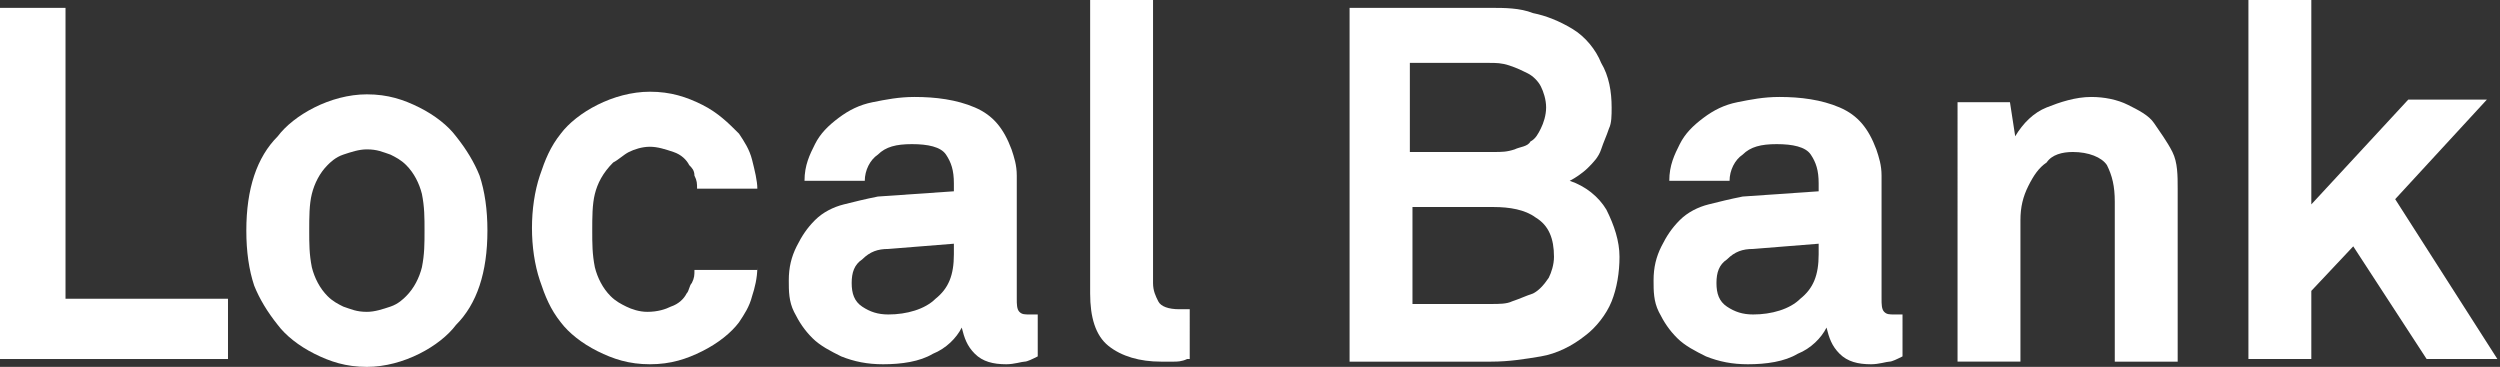 <?xml version="1.0" encoding="utf-8"?>
<!-- Generator: Adobe Illustrator 26.0.1, SVG Export Plug-In . SVG Version: 6.00 Build 0)  -->
<svg version="1.1" id="Layer_1" xmlns="http://www.w3.org/2000/svg" xmlns:xlink="http://www.w3.org/1999/xlink" x="0px" y="0px"
	 viewBox="0 0 95.4 14" style="enable-background:new 0 0 95.4 14;" xml:space="preserve">
<rect x="0" y="0" width="95.4" height="14" fill="#333333" stroke="none"/>
<style type="text/css">
	.st0{fill:#FFFFFF;}
</style>
<path class="st0" d="M0,13.7V0.3h2.5v11.1h6.2v2.3H0z"/>
<path class="st0" d="M18.6,8.8c0,0.8-0.1,1.5-0.3,2.1c-0.2,0.6-0.5,1.1-0.9,1.5c-0.3,0.4-0.8,0.8-1.4,1.1c-0.6,0.3-1.3,0.5-2,0.5
	c-0.8,0-1.4-0.2-2-0.5c-0.6-0.3-1.1-0.7-1.4-1.1c-0.4-0.5-0.7-1-0.9-1.5c-0.2-0.6-0.3-1.3-0.3-2.1c0-0.8,0.1-1.5,0.3-2.1
	c0.2-0.6,0.5-1.1,0.9-1.5c0.3-0.4,0.8-0.8,1.4-1.1c0.6-0.3,1.3-0.5,2-0.5c0.8,0,1.4,0.2,2,0.5s1.1,0.7,1.4,1.1
	c0.4,0.5,0.7,1,0.9,1.5C18.5,7.3,18.6,8,18.6,8.8z M16.2,8.8c0-0.5,0-0.9-0.1-1.4C16,7,15.8,6.6,15.5,6.3c-0.2-0.2-0.4-0.3-0.6-0.4
	c-0.3-0.1-0.5-0.2-0.9-0.2c-0.3,0-0.6,0.1-0.9,0.2c-0.3,0.1-0.5,0.3-0.6,0.4C12.2,6.6,12,7,11.9,7.4c-0.1,0.4-0.1,0.9-0.1,1.4
	c0,0.5,0,0.9,0.1,1.4c0.1,0.4,0.3,0.8,0.6,1.1c0.2,0.2,0.4,0.3,0.6,0.4c0.3,0.1,0.5,0.2,0.9,0.2c0.3,0,0.6-0.1,0.9-0.2
	c0.3-0.1,0.5-0.3,0.6-0.4c0.3-0.3,0.5-0.7,0.6-1.1C16.2,9.7,16.2,9.3,16.2,8.8z"/>
<path class="st0" d="M28.9,10.2c0,0.4-0.1,0.8-0.2,1.1c-0.1,0.4-0.3,0.7-0.5,1c-0.3,0.4-0.8,0.8-1.4,1.1s-1.2,0.5-2,0.5
	c-0.8,0-1.4-0.2-2-0.5c-0.6-0.3-1.1-0.7-1.4-1.1c-0.4-0.5-0.6-1-0.8-1.6c-0.2-0.6-0.3-1.3-0.3-2c0-0.7,0.1-1.4,0.3-2
	c0.2-0.6,0.4-1.1,0.8-1.6c0.3-0.4,0.8-0.8,1.4-1.1c0.6-0.3,1.3-0.5,2-0.5c0.8,0,1.4,0.2,2,0.5s1,0.7,1.4,1.1c0.2,0.3,0.4,0.6,0.5,1
	s0.2,0.8,0.2,1.1h-2.3c0-0.2,0-0.3-0.1-0.5c0-0.2-0.1-0.3-0.2-0.4c-0.1-0.2-0.3-0.4-0.6-0.5c-0.3-0.1-0.6-0.2-0.9-0.2
	c-0.3,0-0.6,0.1-0.8,0.2s-0.4,0.3-0.6,0.4C23,6.6,22.8,7,22.7,7.4c-0.1,0.4-0.1,0.9-0.1,1.4c0,0.5,0,0.9,0.1,1.4
	c0.1,0.4,0.3,0.8,0.6,1.1c0.2,0.2,0.4,0.3,0.6,0.4s0.5,0.2,0.8,0.2c0.4,0,0.7-0.1,0.9-0.2c0.3-0.1,0.5-0.3,0.6-0.5
	c0.1-0.1,0.1-0.3,0.2-0.4c0.1-0.2,0.1-0.3,0.1-0.5H28.9z"/>
<path class="st0" d="M39.6,13.6c-0.2,0.1-0.4,0.2-0.5,0.2c-0.1,0-0.4,0.1-0.7,0.1c-0.5,0-0.9-0.1-1.2-0.4c-0.3-0.3-0.4-0.6-0.5-1
	c-0.2,0.4-0.6,0.8-1.1,1c-0.5,0.3-1.2,0.4-1.9,0.4c-0.6,0-1.1-0.1-1.6-0.3c-0.4-0.2-0.8-0.4-1.1-0.7c-0.3-0.3-0.5-0.6-0.7-1
	c-0.2-0.4-0.2-0.8-0.2-1.2c0-0.5,0.1-0.9,0.3-1.3c0.2-0.4,0.4-0.7,0.7-1c0.3-0.3,0.7-0.5,1.1-0.6c0.4-0.1,0.8-0.2,1.3-0.3l2.9-0.2V7
	c0-0.5-0.1-0.8-0.3-1.1s-0.7-0.4-1.3-0.4c-0.6,0-1,0.1-1.3,0.4c-0.3,0.2-0.5,0.6-0.5,1h-2.3c0-0.6,0.2-1,0.4-1.4
	c0.2-0.4,0.5-0.7,0.9-1c0.4-0.3,0.8-0.5,1.3-0.6c0.5-0.1,1-0.2,1.6-0.2c0.8,0,1.6,0.1,2.3,0.4c0.7,0.3,1.1,0.8,1.4,1.6
	c0.1,0.3,0.2,0.6,0.2,1c0,0.3,0,0.7,0,1v3.7c0,0.2,0,0.4,0.1,0.5c0.1,0.1,0.2,0.1,0.4,0.1c0.1,0,0.2,0,0.2,0c0,0,0.1,0,0.1,0V13.6z
	 M36.4,9.3l-2.5,0.2c-0.4,0-0.7,0.1-1,0.4c-0.3,0.2-0.4,0.5-0.4,0.9c0,0.4,0.1,0.7,0.4,0.9c0.3,0.2,0.6,0.3,1,0.3
	c0.7,0,1.4-0.2,1.8-0.6c0.5-0.4,0.7-0.9,0.7-1.7V9.3z"/>
<path class="st0" d="M45.3,13.7c-0.2,0.1-0.4,0.1-0.5,0.1s-0.3,0-0.5,0c-0.8,0-1.5-0.2-2-0.6c-0.5-0.4-0.7-1.1-0.7-2V0H44v10.8
	c0,0.3,0.1,0.5,0.2,0.7c0.1,0.2,0.4,0.3,0.8,0.3c0.1,0,0.2,0,0.2,0c0.1,0,0.1,0,0.2,0V13.7z"/>
<path class="st0" d="M61.8,9.8c0,0.6-0.1,1.2-0.3,1.7c-0.2,0.5-0.6,1-1,1.3c-0.5,0.4-1.1,0.7-1.7,0.8c-0.6,0.1-1.2,0.2-1.9,0.2h-5.4
	V0.3h5.4c0.5,0,1.1,0,1.6,0.2c0.5,0.1,1,0.3,1.5,0.6c0.5,0.3,0.9,0.8,1.1,1.3c0.3,0.5,0.4,1.1,0.4,1.7c0,0.3,0,0.6-0.1,0.8
	c-0.1,0.3-0.2,0.5-0.3,0.8c-0.1,0.3-0.3,0.5-0.5,0.7s-0.5,0.4-0.7,0.5C60.5,7.1,61,7.5,61.3,8C61.6,8.6,61.8,9.2,61.8,9.8z M59,4.1
	c0-0.3-0.1-0.6-0.2-0.8c-0.1-0.2-0.3-0.4-0.5-0.5c-0.2-0.1-0.4-0.2-0.7-0.3c-0.3-0.1-0.5-0.1-0.8-0.1h-3v3.4H57c0.3,0,0.5,0,0.8-0.1
	c0.2-0.1,0.5-0.1,0.6-0.3c0.2-0.1,0.3-0.3,0.4-0.5C58.9,4.7,59,4.4,59,4.1z M59.3,9.8c0-0.7-0.2-1.2-0.7-1.5c-0.4-0.3-1-0.4-1.6-0.4
	h-3.1v3.7h3c0.3,0,0.6,0,0.8-0.1c0.3-0.1,0.5-0.2,0.8-0.3c0.2-0.1,0.4-0.3,0.6-0.6C59.2,10.4,59.3,10.1,59.3,9.8z"/>
<path class="st0" d="M72.6,13.6c-0.2,0.1-0.4,0.2-0.5,0.2c-0.1,0-0.4,0.1-0.7,0.1c-0.5,0-0.9-0.1-1.2-0.4c-0.3-0.3-0.4-0.6-0.5-1
	c-0.2,0.4-0.6,0.8-1.1,1c-0.5,0.3-1.2,0.4-1.9,0.4c-0.6,0-1.1-0.1-1.6-0.3c-0.4-0.2-0.8-0.4-1.1-0.7c-0.3-0.3-0.5-0.6-0.7-1
	c-0.2-0.4-0.2-0.8-0.2-1.2c0-0.5,0.1-0.9,0.3-1.3s0.4-0.7,0.7-1c0.3-0.3,0.7-0.5,1.1-0.6c0.4-0.1,0.8-0.2,1.3-0.3l2.9-0.2V7
	c0-0.5-0.1-0.8-0.3-1.1s-0.7-0.4-1.3-0.4c-0.6,0-1,0.1-1.3,0.4c-0.3,0.2-0.5,0.6-0.5,1h-2.3c0-0.6,0.2-1,0.4-1.4
	c0.2-0.4,0.5-0.7,0.9-1s0.8-0.5,1.3-0.6c0.5-0.1,1-0.2,1.6-0.2c0.8,0,1.6,0.1,2.3,0.4c0.7,0.3,1.1,0.8,1.4,1.6
	c0.1,0.3,0.2,0.6,0.2,1c0,0.3,0,0.7,0,1v3.7c0,0.2,0,0.4,0.1,0.5c0.1,0.1,0.2,0.1,0.4,0.1c0.1,0,0.2,0,0.2,0c0,0,0.1,0,0.1,0V13.6z
	 M69.4,9.3l-2.5,0.2c-0.4,0-0.7,0.1-1,0.4c-0.3,0.2-0.4,0.5-0.4,0.9c0,0.4,0.1,0.7,0.4,0.9c0.3,0.2,0.6,0.3,1,0.3
	c0.7,0,1.4-0.2,1.8-0.6c0.5-0.4,0.7-0.9,0.7-1.7V9.3z"/>
<path class="st0" d="M80.7,13.7V7.7c0-0.6-0.1-1-0.3-1.4c-0.2-0.3-0.7-0.5-1.3-0.5c-0.4,0-0.8,0.1-1,0.4c-0.3,0.2-0.5,0.5-0.7,0.9
	c-0.2,0.4-0.3,0.8-0.3,1.3s0,0.9,0,1.4v4h-2.4V3.9h2l0.2,1.3c0.3-0.5,0.7-0.9,1.2-1.1s1.1-0.4,1.7-0.4c0.5,0,1,0.1,1.4,0.3
	c0.4,0.2,0.8,0.4,1,0.7s0.5,0.7,0.7,1.1c0.2,0.4,0.2,0.9,0.2,1.4v6.6H80.7z"/>
<path class="st0" d="M92.6,13.7l-2.8-4.3l-1.6,1.7v2.6h-2.4V0h2.4v7.8l3.7-4h3l-3.5,3.8l3.9,6.1H92.6z"/>
</svg>
